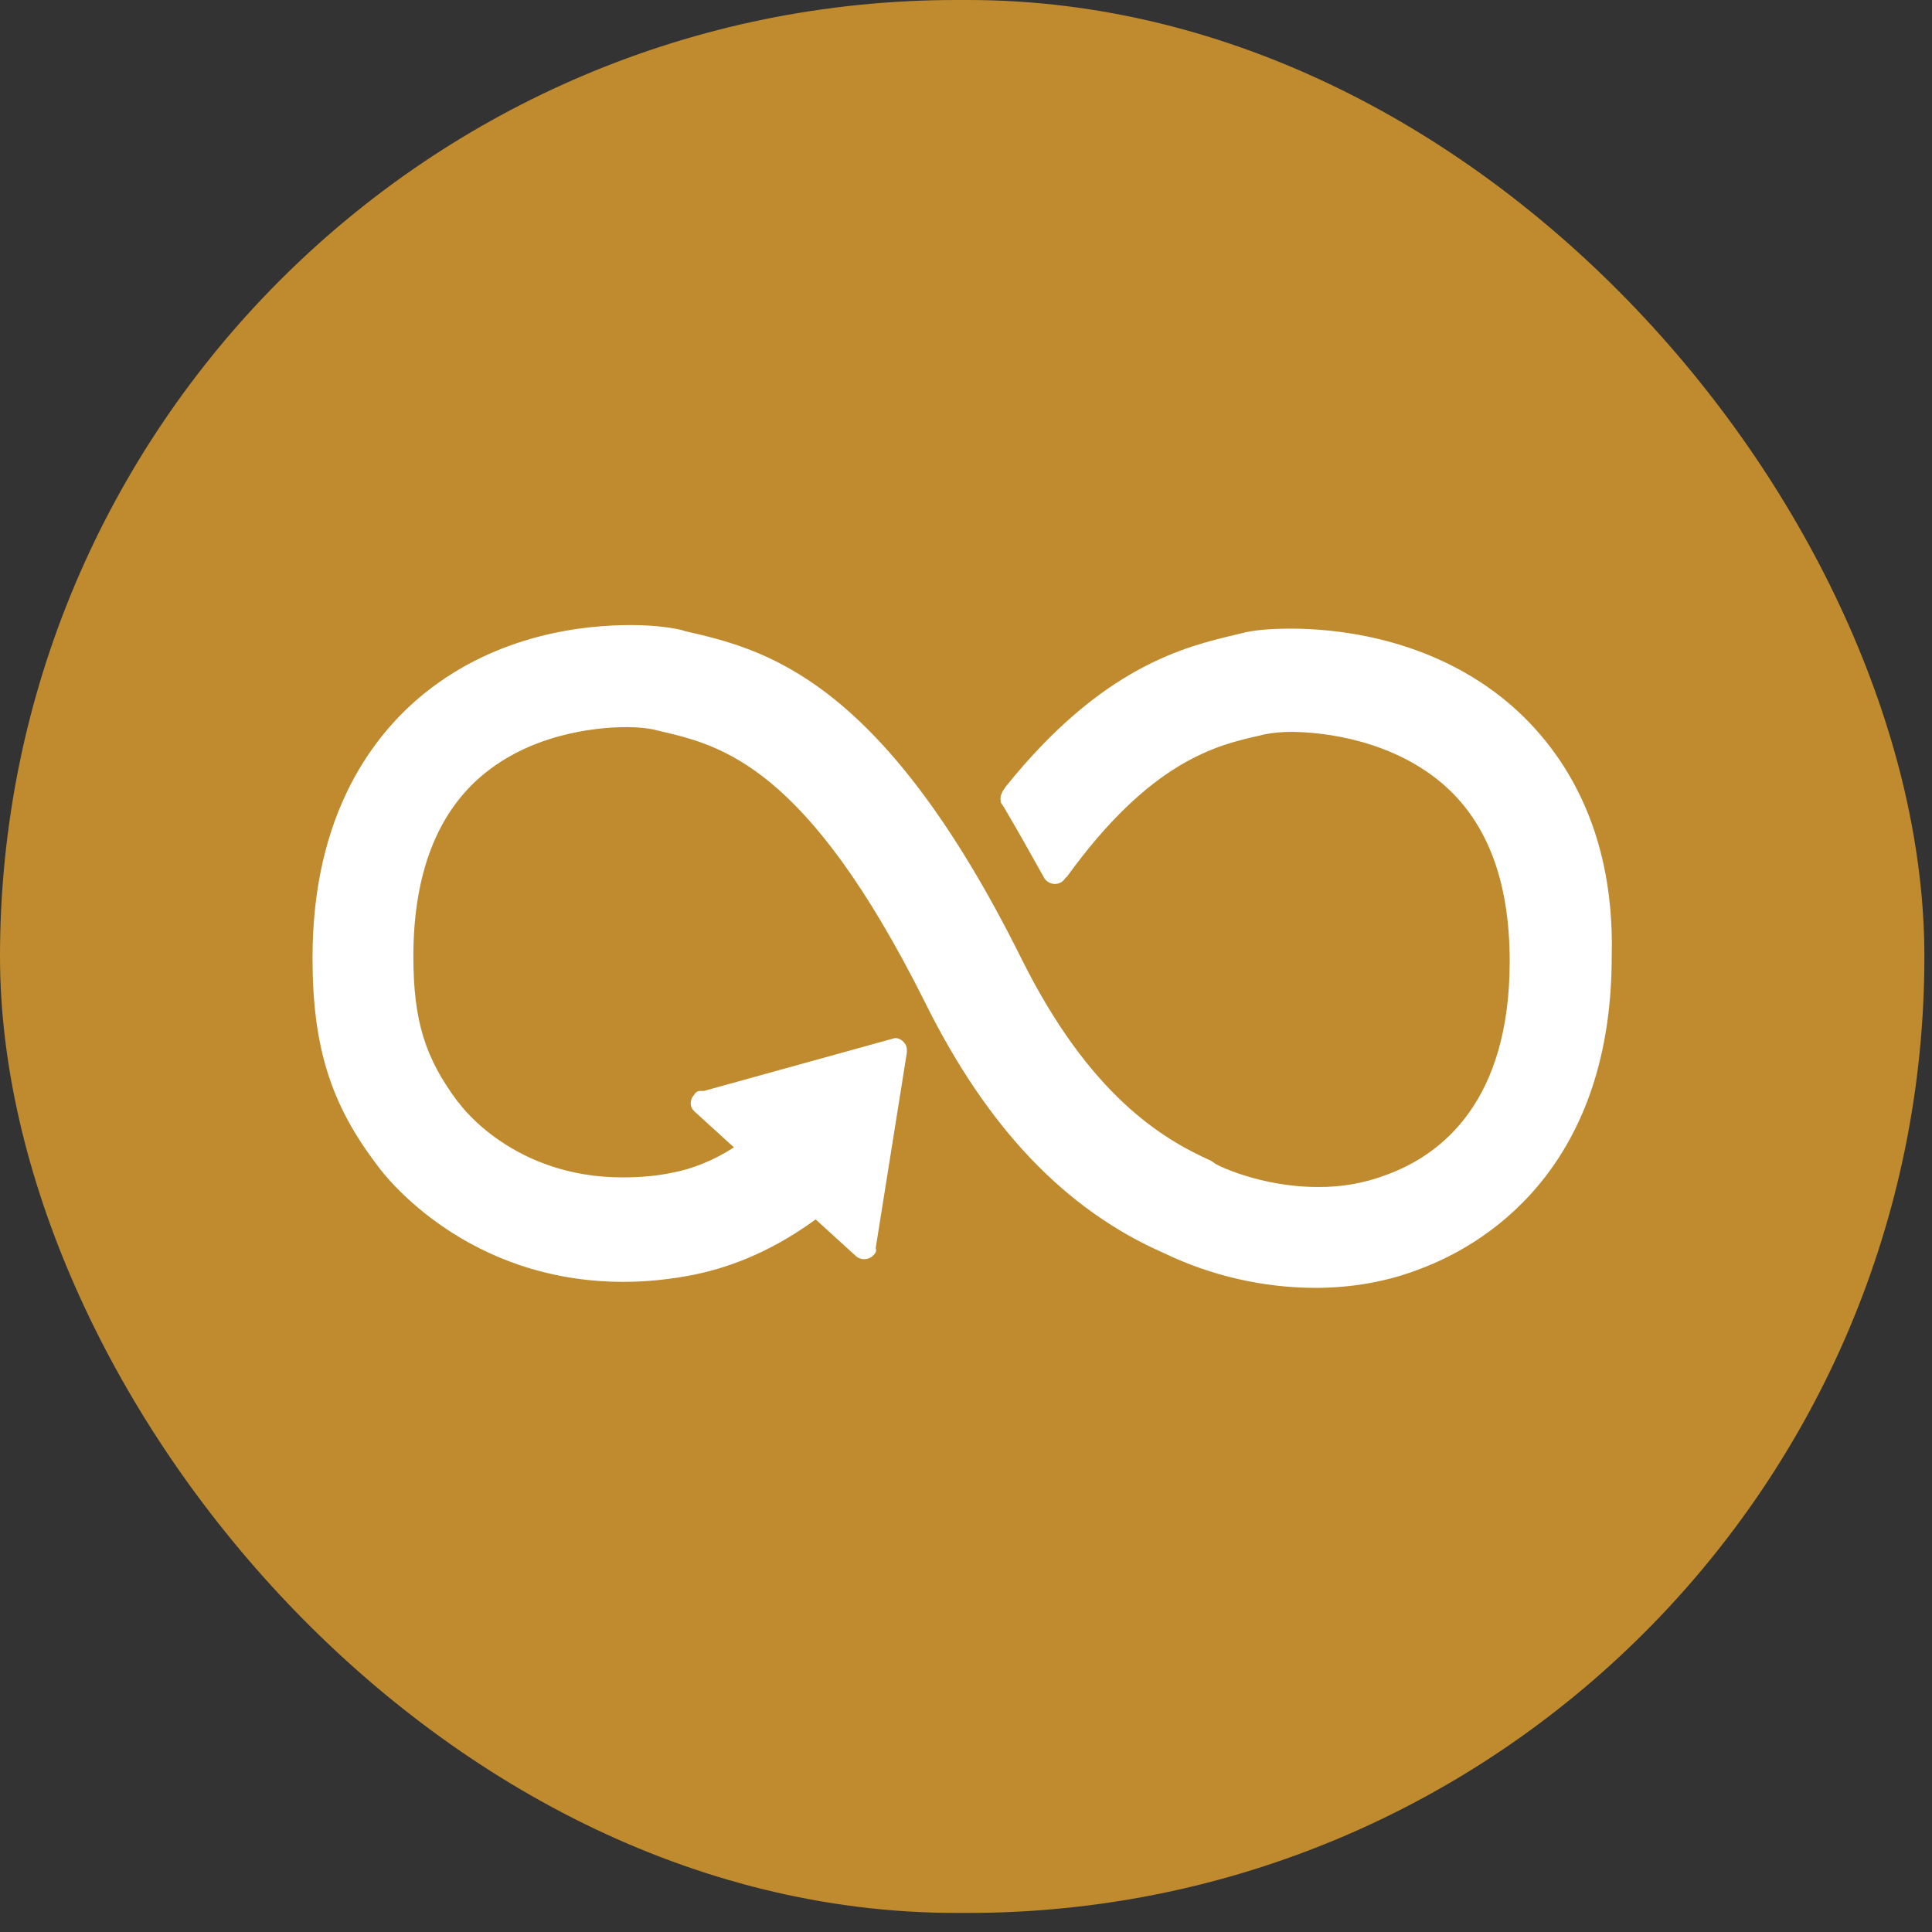 <svg width="68" height="68" viewBox="0 0 68 68" fill="none" xmlns="http://www.w3.org/2000/svg">
<rect x="0" y="0" width="68" height="68" fill="#333333" stroke="none"/>
<rect width="67.732" height="67.329" rx="33.664" fill="#BF8B2E"/>
<path d="M52.839 24.535C50.05 22.337 46.753 22.126 45.443 22.126C44.768 22.126 44.133 22.168 43.669 22.296L43.499 22.337C41.725 22.76 38.808 23.436 35.385 27.704L35.3 27.832C35.259 27.916 35.215 28.001 35.215 28.086C35.215 28.171 35.215 28.254 35.259 28.297L35.343 28.424C35.891 29.352 36.358 30.198 36.738 30.875C36.864 31.129 37.244 31.212 37.457 30.959C37.498 30.916 37.498 30.875 37.54 30.875C40.498 26.774 42.824 26.227 44.344 25.888L44.514 25.845C44.82 25.788 45.131 25.759 45.443 25.76C46.162 25.76 48.612 25.888 50.558 27.409C52.289 28.762 53.136 30.916 53.136 33.833C53.136 38.737 50.769 40.638 48.782 41.356C48.012 41.647 47.195 41.789 46.373 41.778C44.344 41.778 42.739 40.975 42.739 40.932L42.611 40.849C40.921 40.088 38.343 38.566 35.934 33.707C30.989 23.775 26.847 22.845 24.101 22.211L23.974 22.168C23.763 22.126 23.172 22 22.199 22C20.594 22 17.551 22.296 14.931 24.409C13.155 25.846 11 28.635 11 33.705C11 36.833 11.633 38.861 13.281 41.018C13.578 41.44 16.452 45.117 21.945 45.117C22.748 45.117 23.593 45.032 24.438 44.864C25.453 44.652 26.975 44.187 28.708 42.919L30.146 44.228C30.313 44.356 30.567 44.356 30.737 44.187C30.821 44.102 30.863 44.018 30.821 43.933L31.919 37.045V36.961C31.92 36.905 31.91 36.85 31.888 36.799C31.866 36.748 31.834 36.702 31.793 36.665C31.755 36.624 31.71 36.591 31.659 36.569C31.608 36.547 31.552 36.536 31.497 36.537L24.777 38.397H24.649C24.606 38.396 24.563 38.408 24.526 38.43C24.488 38.453 24.458 38.486 24.438 38.524C24.361 38.604 24.316 38.709 24.311 38.82C24.311 38.948 24.354 39.031 24.438 39.115L25.833 40.384C25.114 40.849 24.354 41.144 23.678 41.272C23.087 41.398 22.496 41.44 21.903 41.44C18.1 41.44 16.239 38.948 16.155 38.82L16.113 38.778C14.973 37.256 14.549 35.946 14.549 33.664C14.549 30.747 15.396 28.551 17.086 27.198C18.987 25.675 21.395 25.592 22.073 25.592C22.453 25.592 22.791 25.634 23.002 25.675L23.172 25.719C25.368 26.225 28.369 26.901 32.553 35.271C34.751 39.708 37.498 42.582 40.964 44.104C42.626 44.904 44.444 45.322 46.288 45.329C47.556 45.329 48.825 45.117 50.008 44.652C52.037 43.891 56.727 41.313 56.727 33.664C56.855 28.76 54.657 25.973 52.839 24.535Z" fill="white"/>
</svg>
